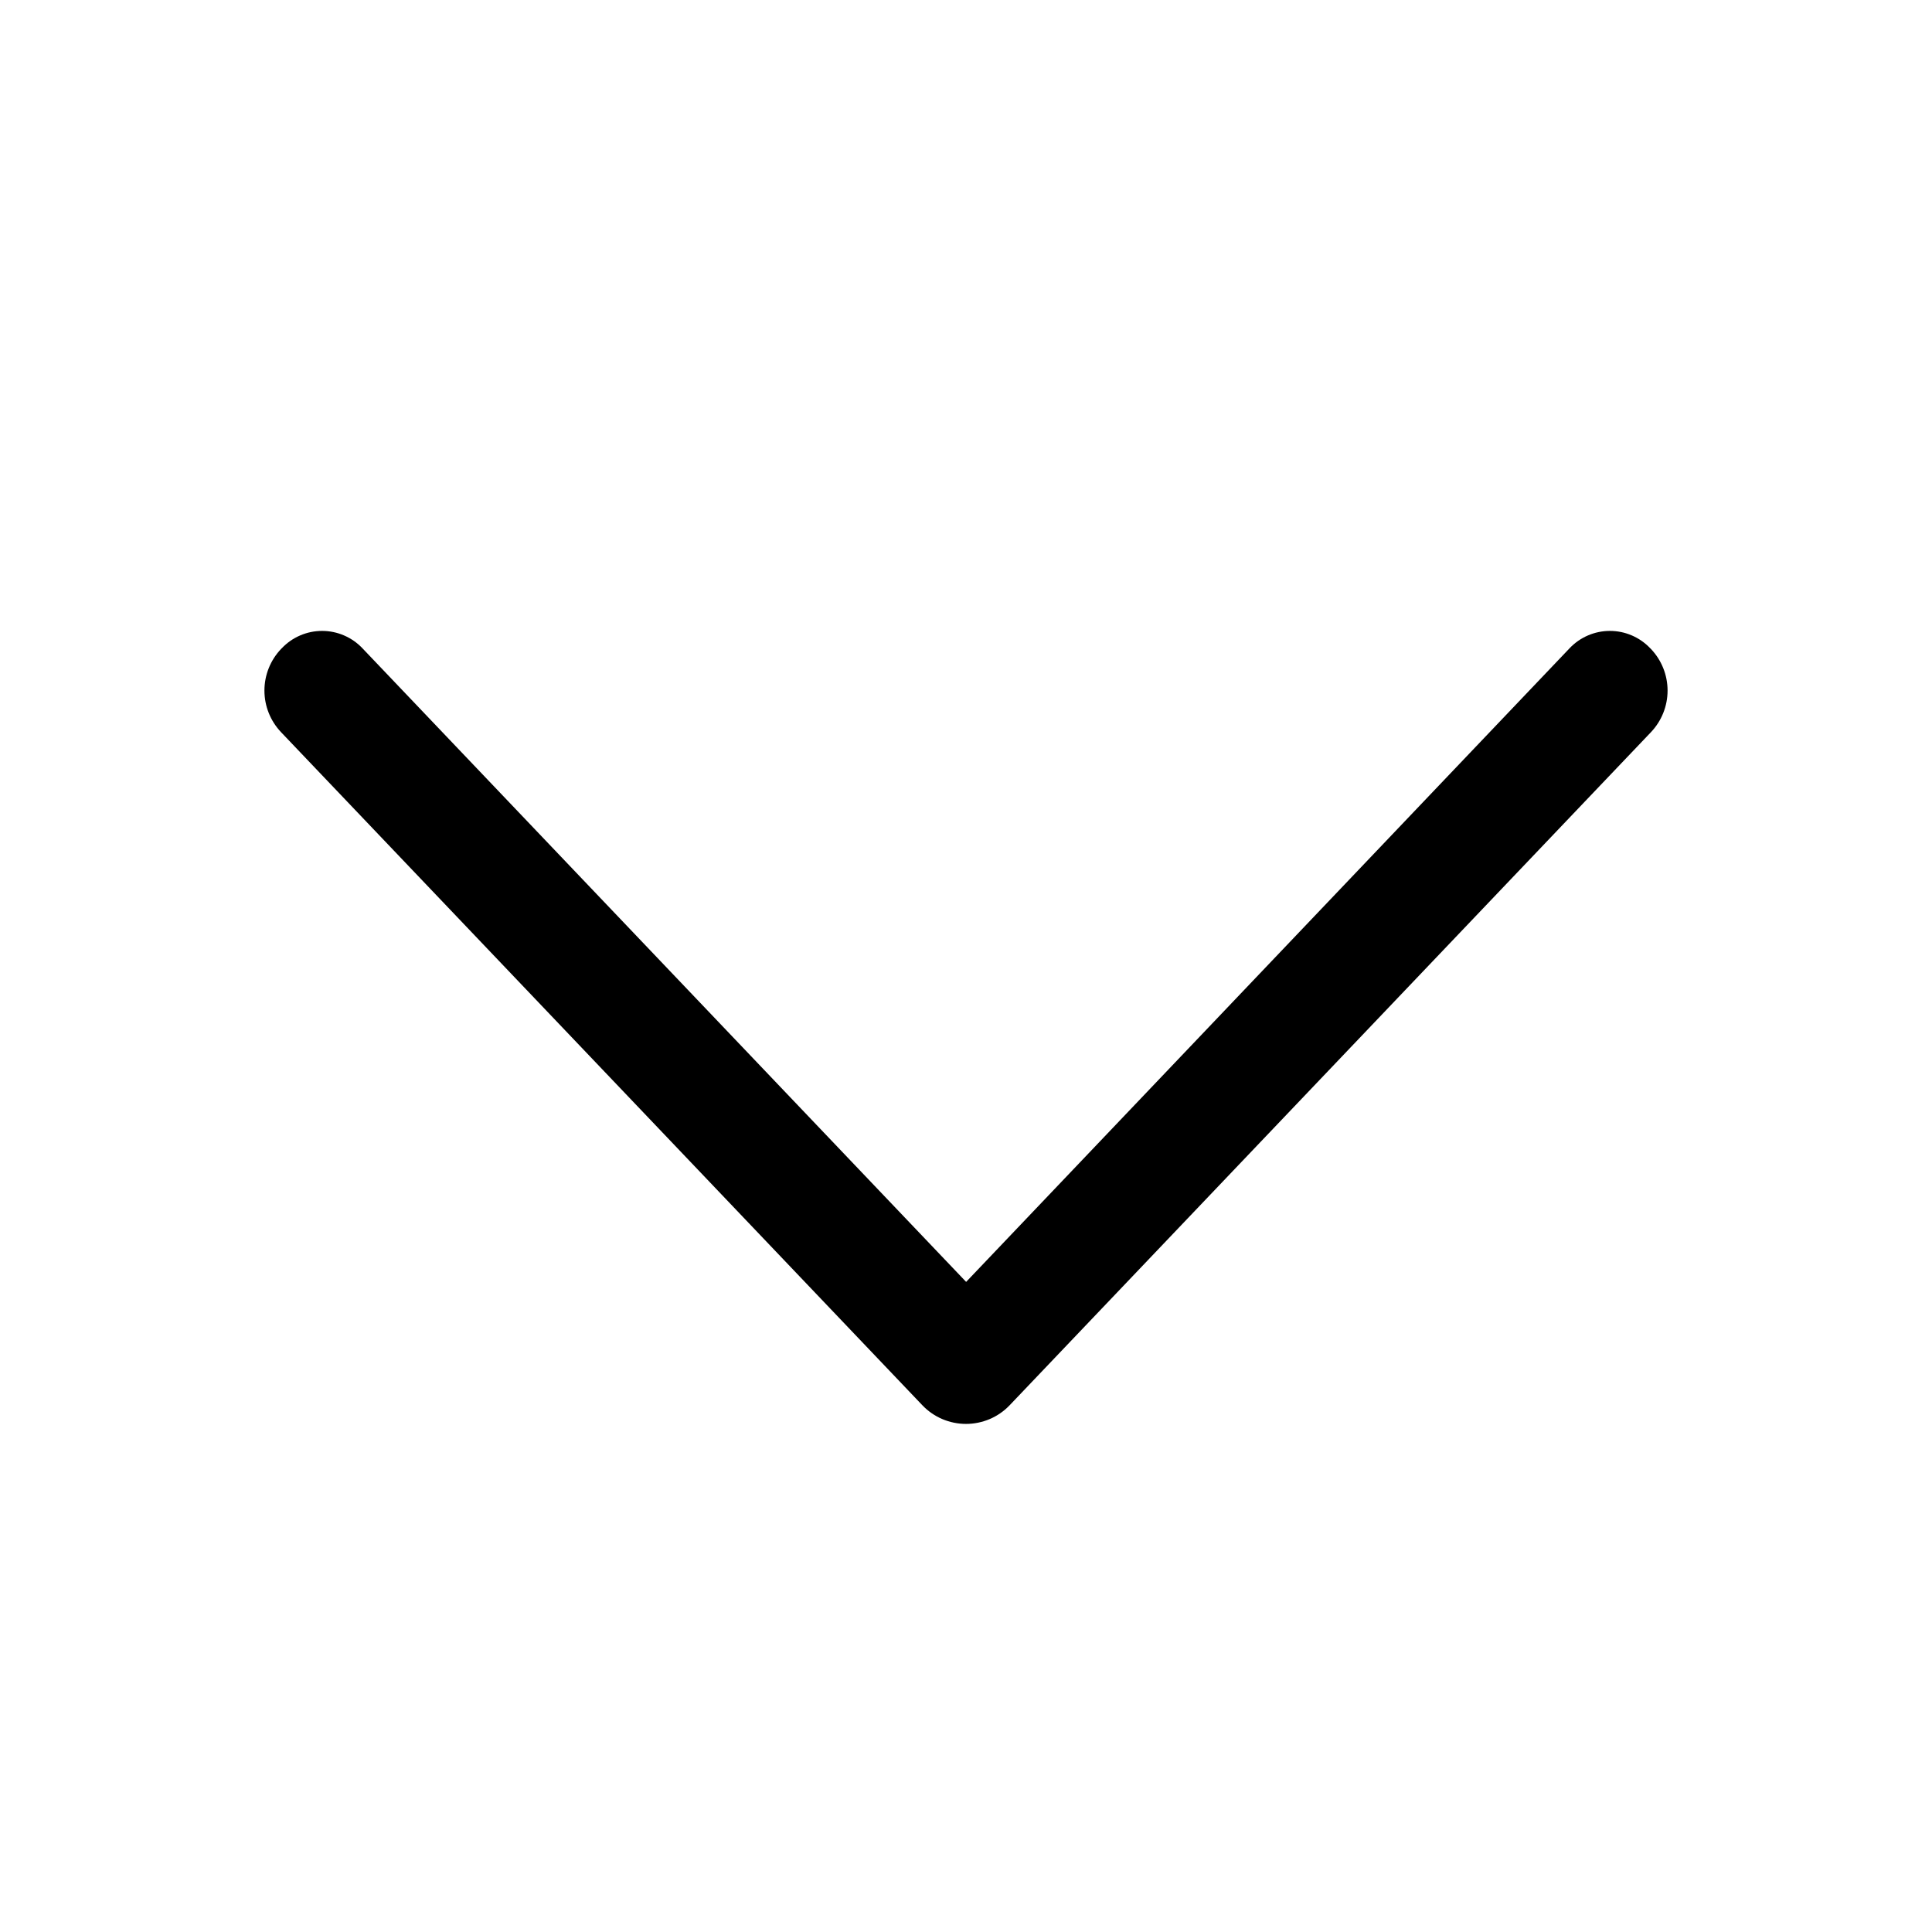 <svg width="75" height="75" viewBox="0 0 75 75" fill="none" xmlns="http://www.w3.org/2000/svg">
<path d="M35.803 54.549L10.912 28.425C10.497 27.989 10.265 27.41 10.265 26.808C10.265 26.206 10.497 25.627 10.912 25.191L10.941 25.163C11.142 24.951 11.384 24.782 11.653 24.667C11.922 24.551 12.211 24.492 12.504 24.492C12.796 24.492 13.086 24.551 13.354 24.667C13.623 24.782 13.866 24.951 14.067 25.163L37.505 49.763L60.933 25.163C61.134 24.951 61.377 24.782 61.645 24.667C61.914 24.551 62.204 24.492 62.496 24.492C62.789 24.492 63.078 24.551 63.347 24.667C63.615 24.782 63.858 24.951 64.059 25.163L64.088 25.191C64.503 25.627 64.735 26.206 64.735 26.808C64.735 27.41 64.503 27.989 64.088 28.425L39.197 54.549C38.978 54.779 38.715 54.962 38.423 55.087C38.131 55.211 37.817 55.276 37.5 55.276C37.183 55.276 36.869 55.211 36.577 55.087C36.285 54.962 36.022 54.779 35.803 54.549Z" fill="black"/>
</svg>
